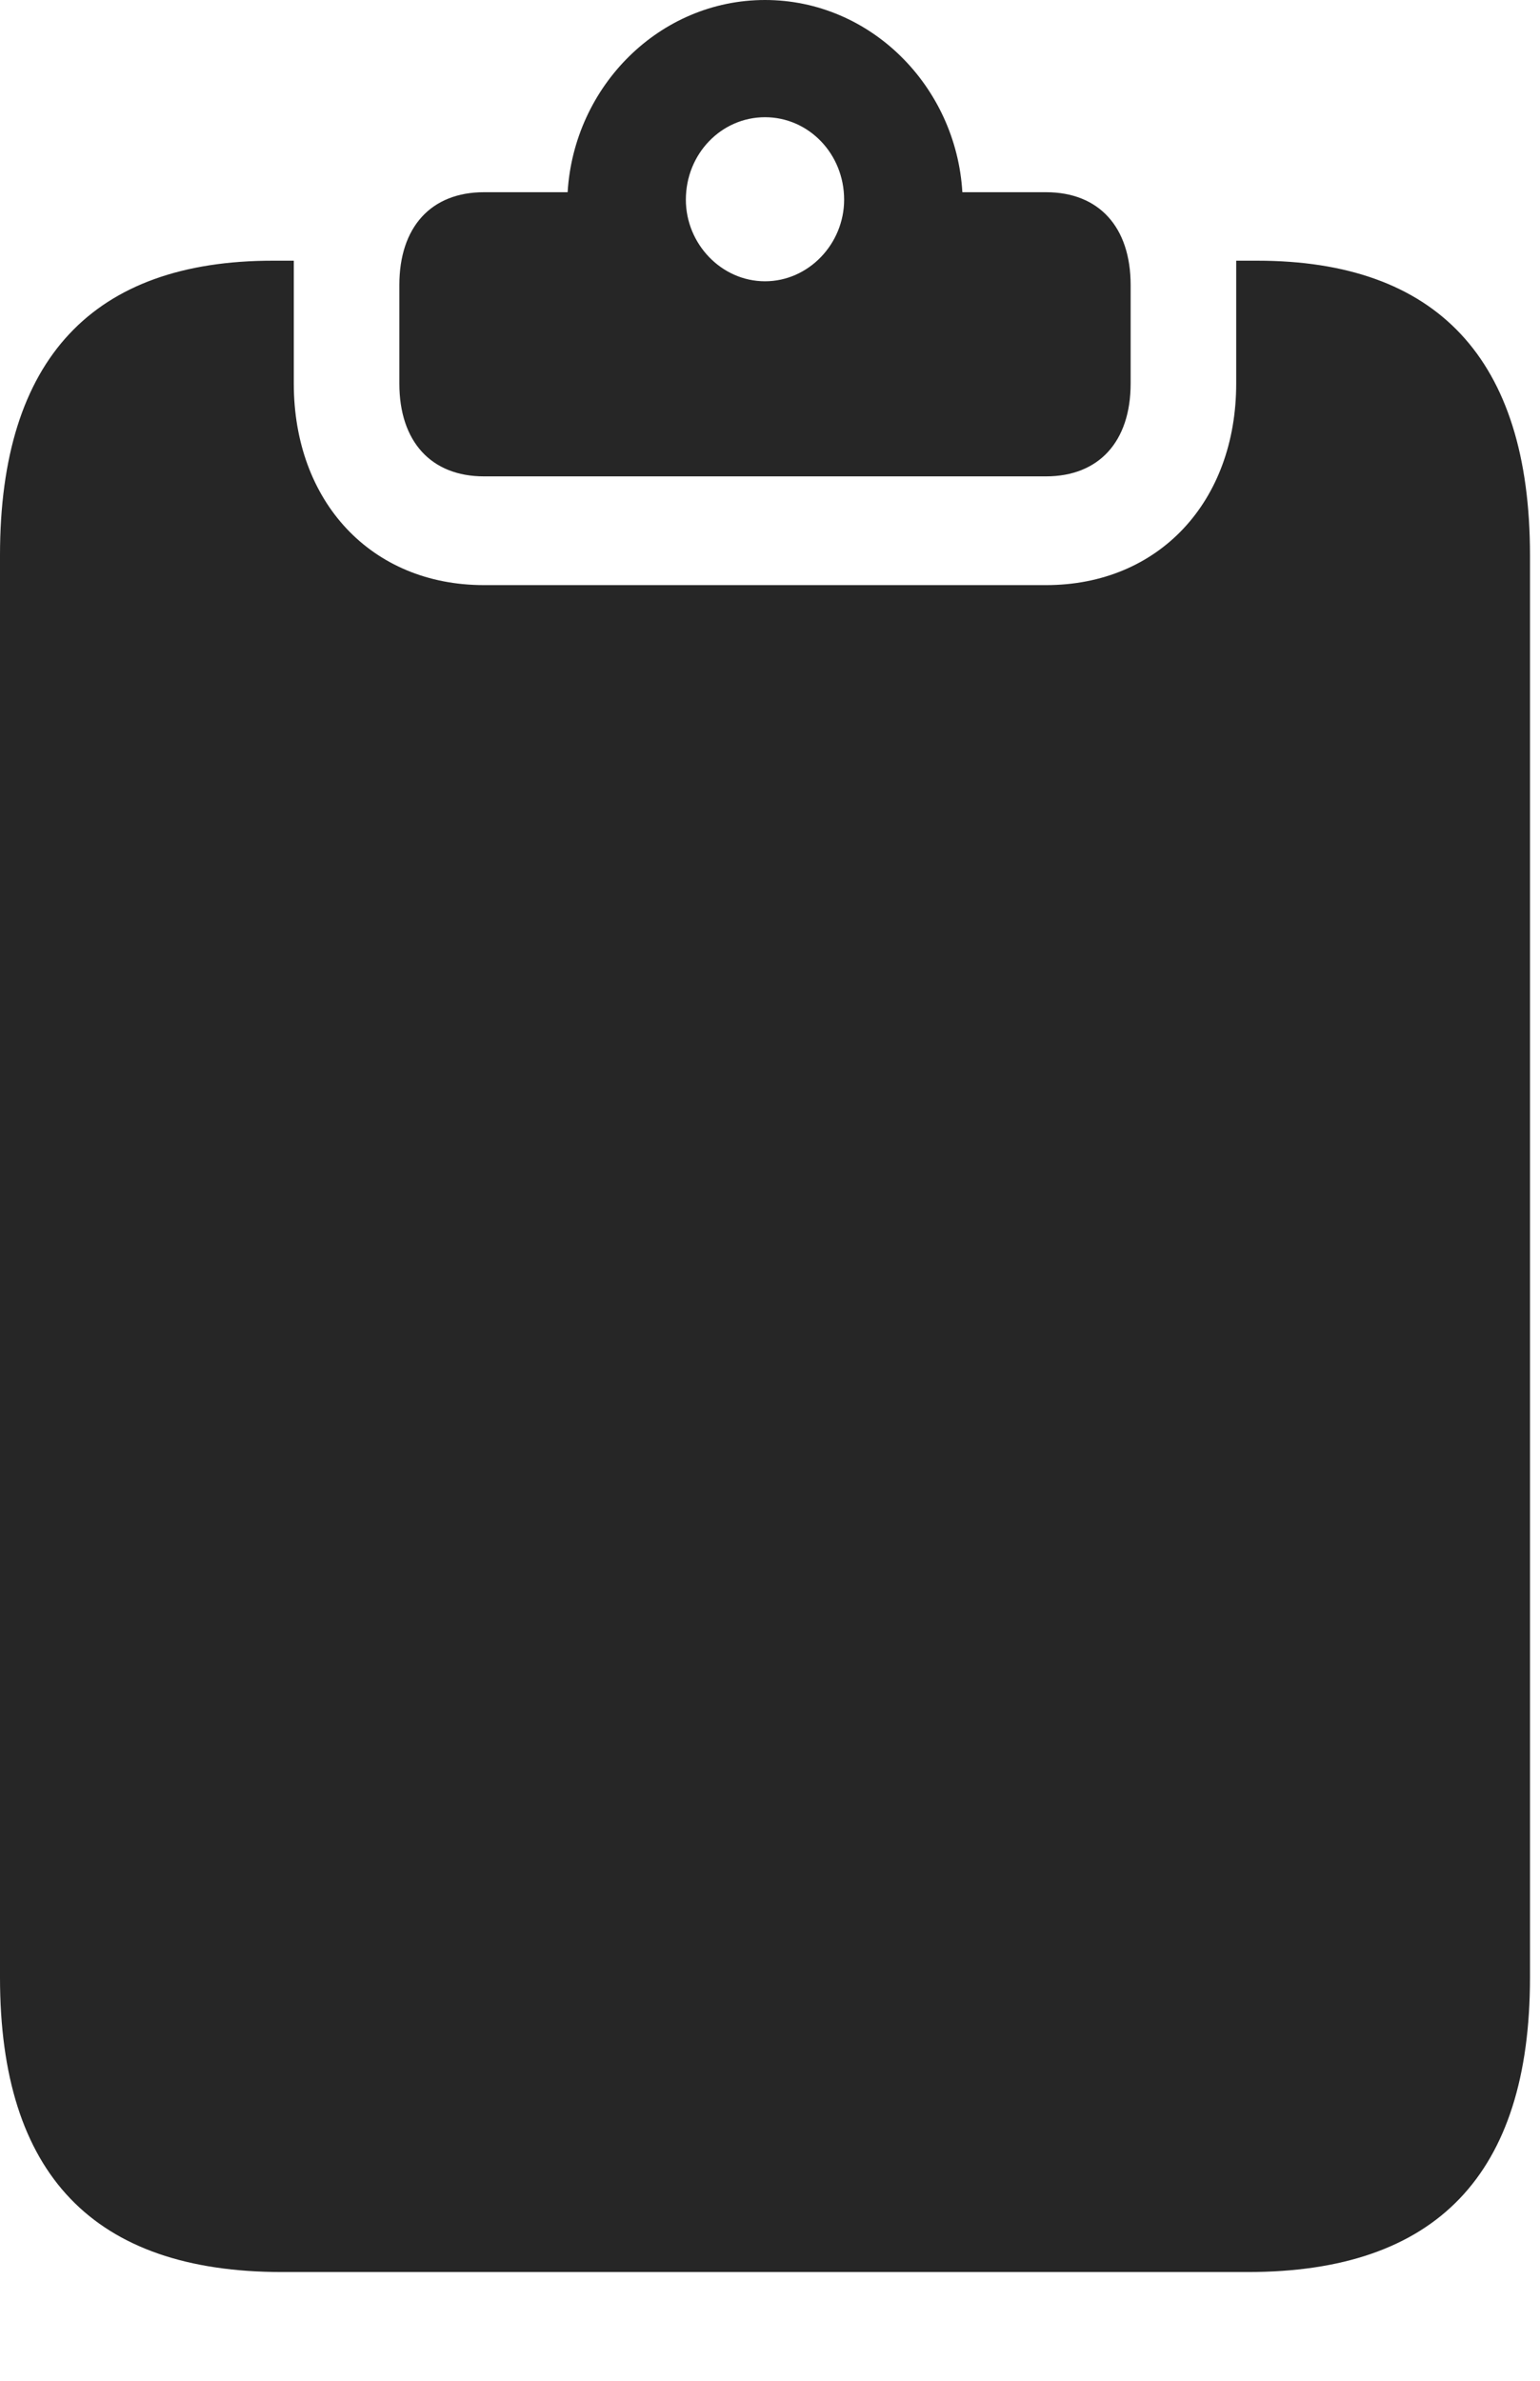 <svg xmlns="http://www.w3.org/2000/svg" width="22" height="34" viewBox="0 0 22 34" fill="none"><path d="M4.028 32.447H17.829C20.519 32.447 21.857 31.054 21.857 28.242V7.928C21.857 5.115 20.519 3.723 17.959 3.723H17.66C17.66 3.776 17.66 3.843 17.66 3.897V5.477C17.66 7.164 16.555 8.356 14.944 8.356H6.913C5.302 8.356 4.197 7.164 4.197 5.477V3.897C4.197 3.843 4.197 3.776 4.197 3.723H3.898C1.338 3.723 0 5.115 0 7.928V28.242C0 31.054 1.338 32.447 4.028 32.447ZM6.913 6.803H14.944C15.698 6.803 16.152 6.307 16.152 5.477V4.071C16.152 3.241 15.698 2.745 14.944 2.745H13.748C13.658 1.232 12.436 0 10.929 0C9.421 0 8.2 1.232 8.109 2.745H6.913C6.16 2.745 5.705 3.241 5.705 4.071V5.477C5.705 6.307 6.16 6.803 6.913 6.803ZM10.929 4.017C10.305 4.017 9.798 3.482 9.798 2.852C9.798 2.196 10.305 1.674 10.929 1.674C11.552 1.674 12.059 2.196 12.059 2.852C12.059 3.482 11.552 4.017 10.929 4.017Z" fill="#262626"></path></svg>